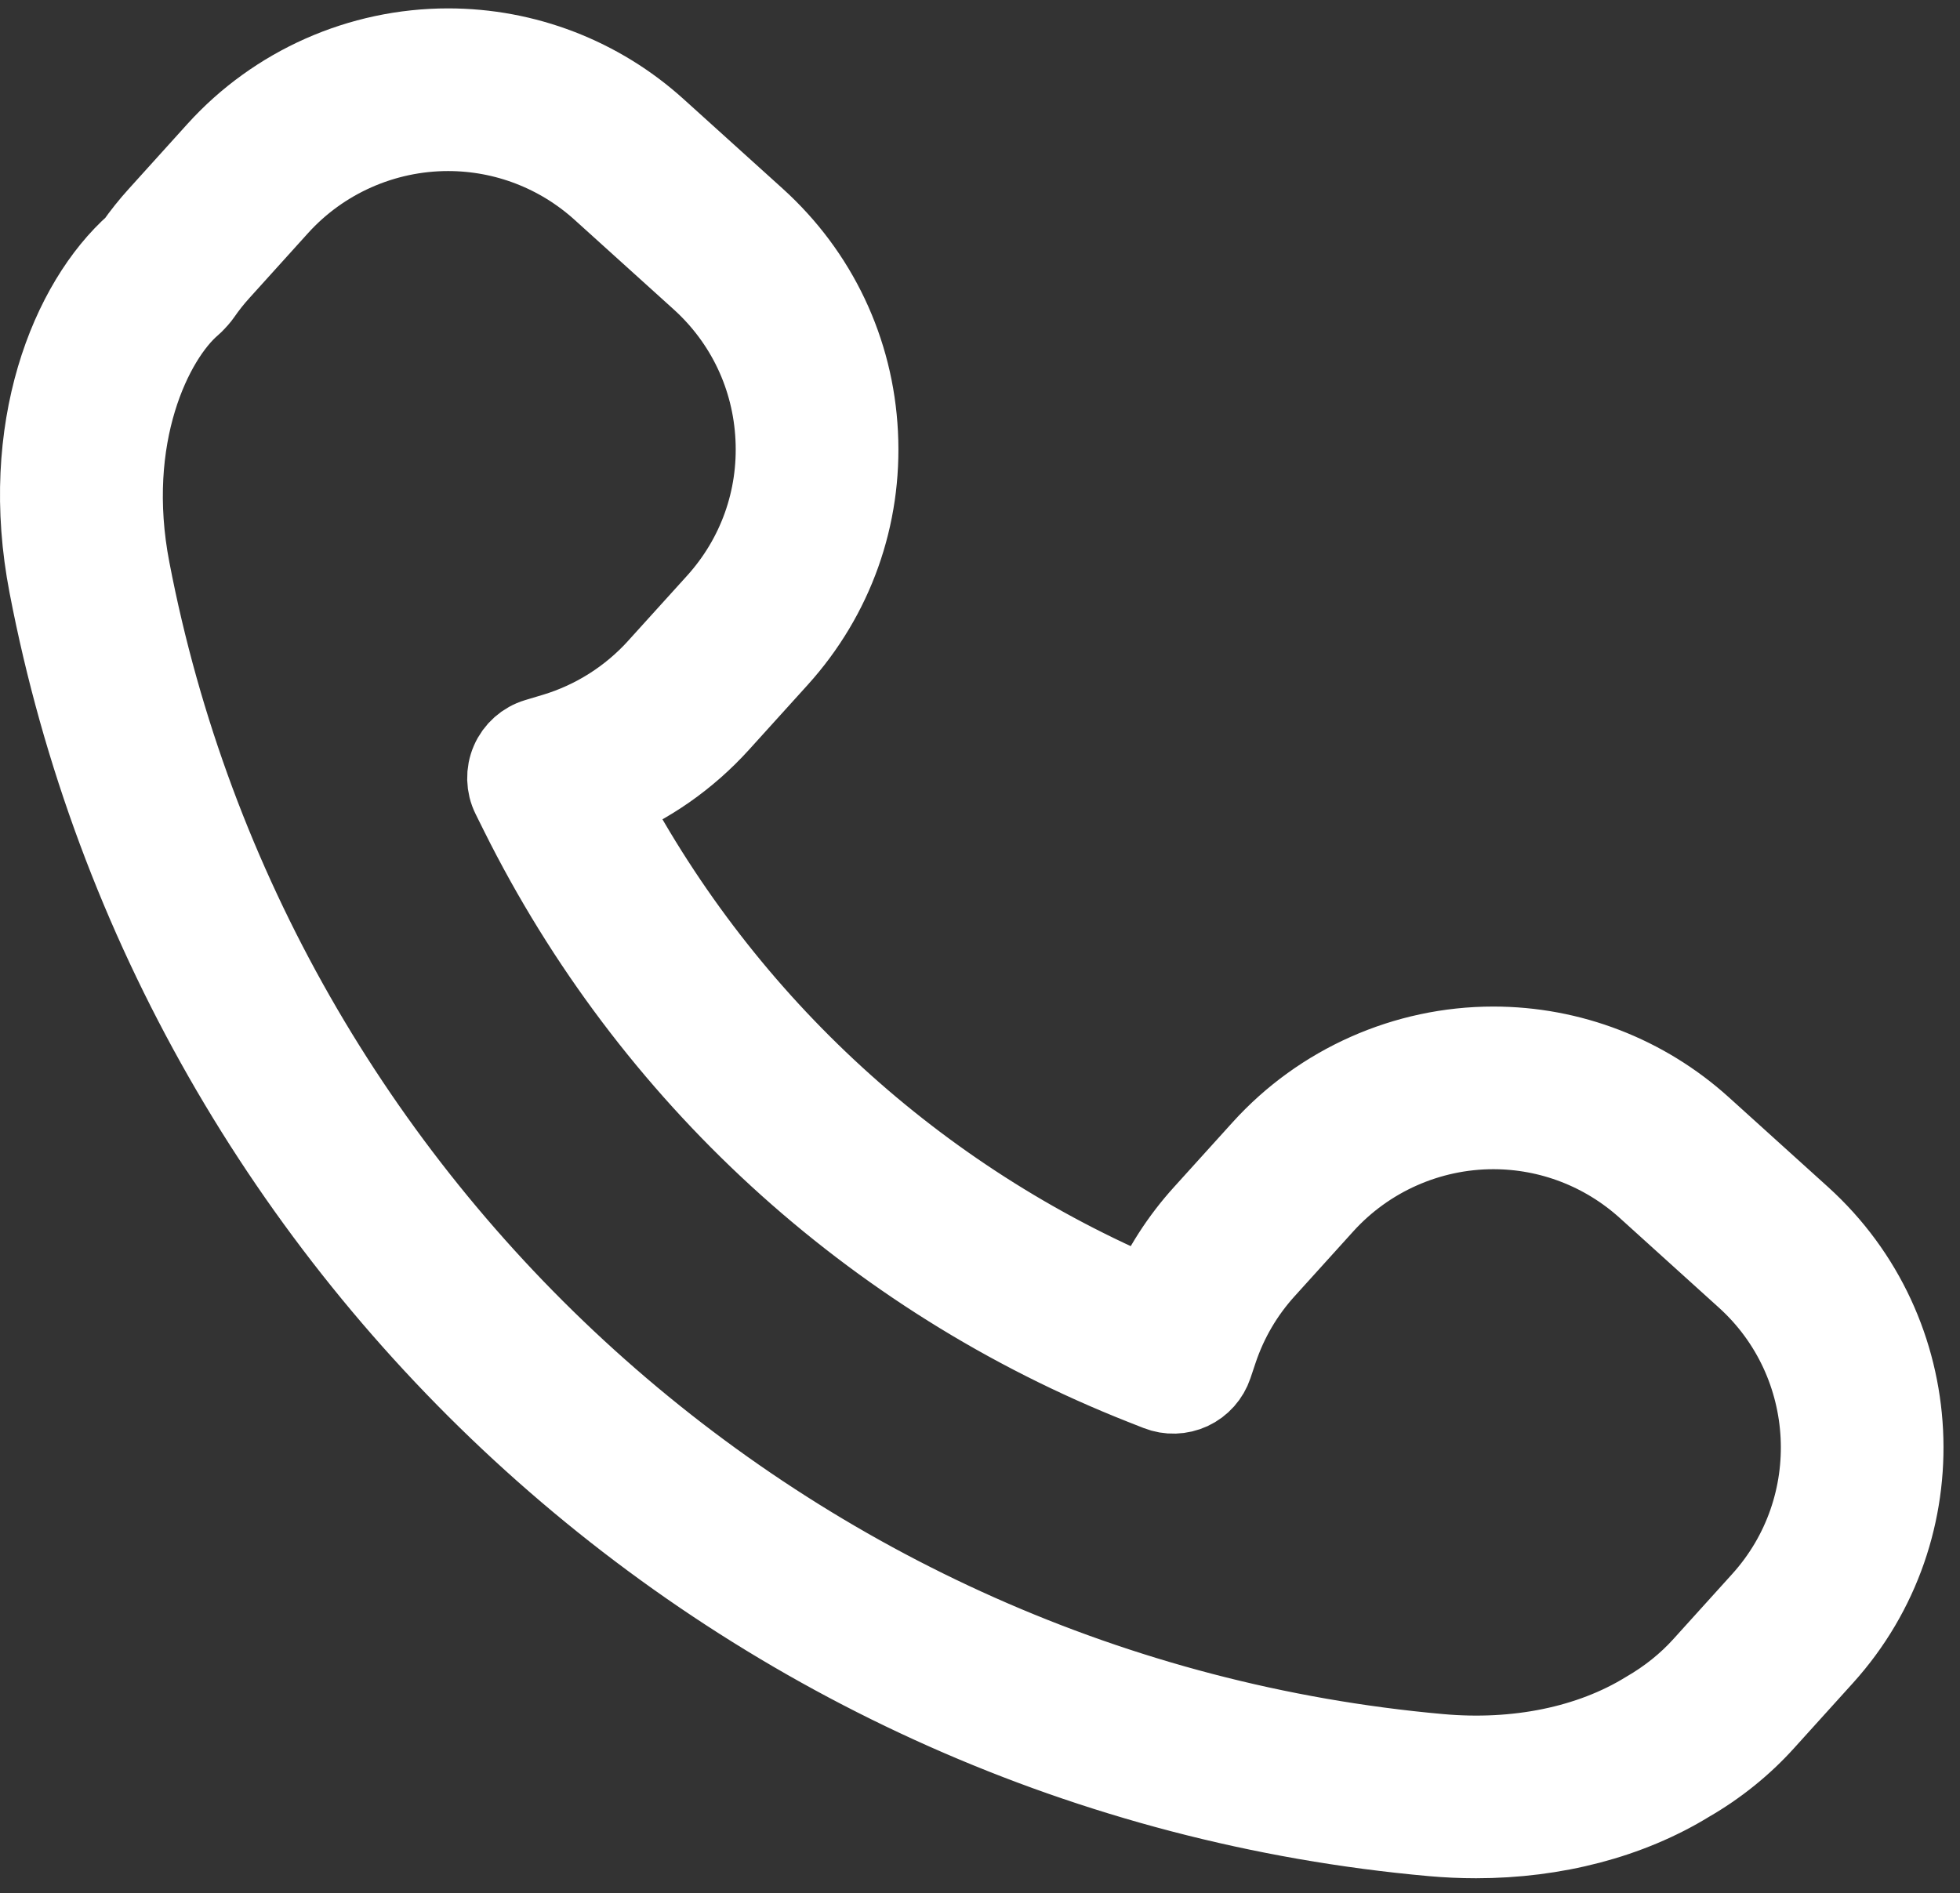 <svg width="118" height="114" viewBox="0 0 118 114" fill="none" xmlns="http://www.w3.org/2000/svg">
<rect x="0" y="0" width="118" height="114" fill="#333333" stroke="none"/>
<g clip-path="url(#clip0_19_2)">
<path d="M16.694 12.358C19.314 9.461 23.062 7.8 26.977 7.8C30.414 7.8 33.713 9.072 36.267 11.381L42.233 16.773C44.978 19.258 46.591 22.66 46.775 26.357C46.962 30.055 45.697 33.604 43.214 36.349L39.679 40.254L39.679 40.256C37.982 42.132 35.814 43.505 33.408 44.23L32.334 44.552C31.657 44.755 31.104 45.246 30.824 45.894C30.543 46.543 30.561 47.282 30.877 47.914L31.377 48.921C39.204 64.642 52.506 76.849 68.834 83.296L69.763 83.662C70.374 83.903 71.057 83.88 71.654 83.604C72.251 83.325 72.703 82.814 72.913 82.191L73.227 81.253C73.839 79.437 74.801 77.797 76.086 76.377L79.621 72.469C82.246 69.568 85.995 67.904 89.904 67.904C93.339 67.904 96.638 69.177 99.193 71.487L105.159 76.884C110.826 82.008 111.266 90.788 106.141 96.455L102.604 100.368C101.638 101.439 100.497 102.357 99.16 103.132C95.77 105.214 91.331 106.129 86.653 105.704C47.586 102.201 15.138 72.853 7.742 34.331C6.178 26.254 9.118 20.322 11.476 18.306C11.553 18.24 11.626 18.168 11.694 18.093L11.858 17.913C11.928 17.835 11.993 17.753 12.052 17.667C12.39 17.178 12.763 16.707 13.161 16.269L16.694 12.358ZM9.603 13.054C9.109 13.599 8.643 14.181 8.217 14.787C4.308 18.246 1.218 25.858 3.033 35.237C10.83 75.846 45.04 106.786 86.221 110.48C87.109 110.56 87.992 110.6 88.865 110.6C93.597 110.599 98.06 109.434 101.616 107.249C103.332 106.257 104.864 105.022 106.162 103.582L109.698 99.671C116.595 92.043 116.002 80.225 108.377 73.328L102.409 67.931C98.969 64.822 94.529 63.11 89.904 63.11C84.642 63.11 79.598 65.348 76.065 69.253L72.531 73.16C71.148 74.688 70.045 76.405 69.234 78.282C55.138 72.354 43.574 61.767 36.419 48.246C39.01 47.194 41.341 45.565 43.236 43.472L46.77 39.566C50.112 35.87 51.815 31.093 51.564 26.117C51.317 21.143 49.145 16.562 45.449 13.217L39.483 7.825C36.046 4.717 31.604 3.005 26.977 3.005C21.709 3.005 16.665 5.241 13.137 9.142L9.603 13.054Z" fill="white" stroke="white" stroke-width="5"/>
</g>
<defs>
<clipPath id="clip0_19_2">
<rect width="118" height="114" fill="white"/>
</clipPath>
</defs>
</svg>
